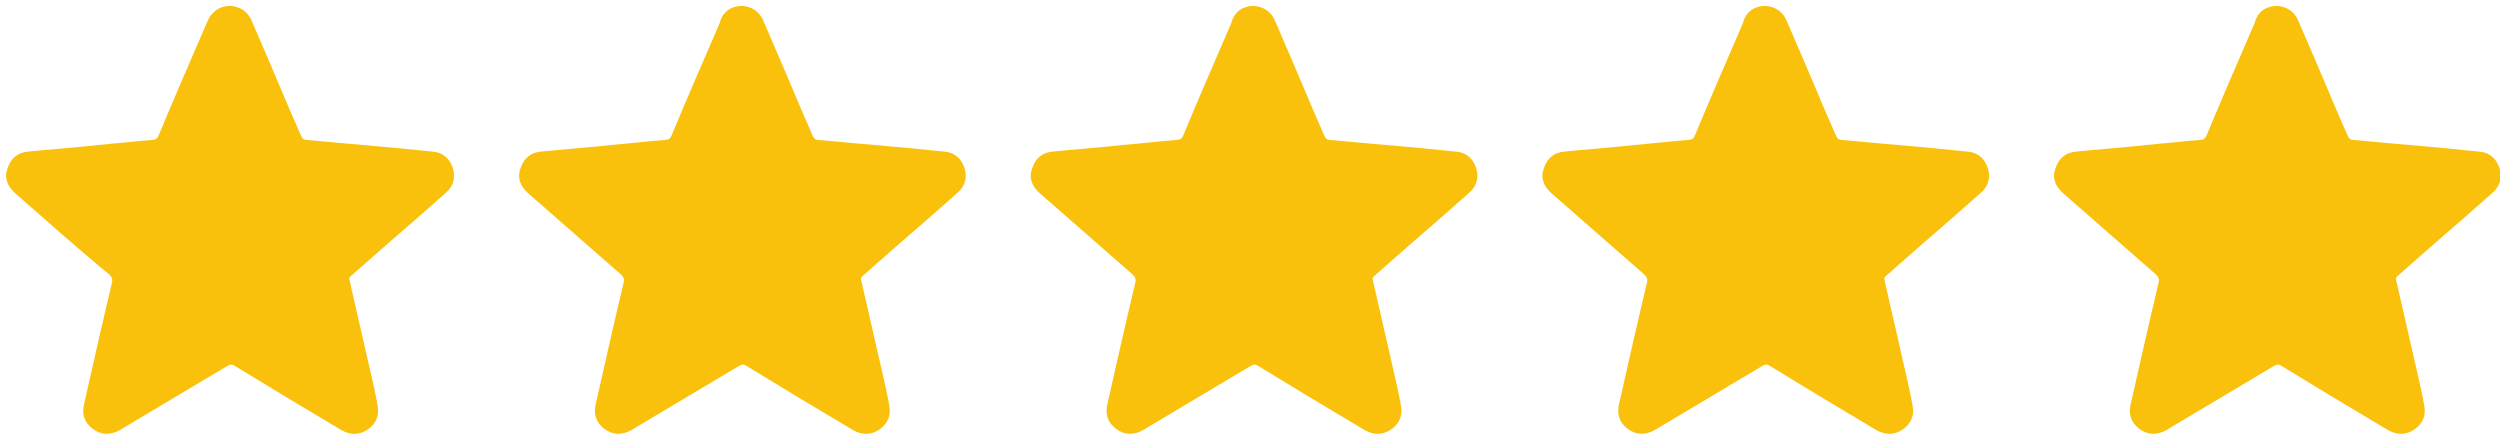 <svg version="1.1" id="Layer_1" xmlns="http://www.w3.org/2000/svg" x="0" y="0" viewBox="0 0 386 67" style="enable-background:new 0 0 386 67" xml:space="preserve"><style>.st0{fill:#f9c10b}</style><path class="st0" d="M35.5.9c1.6.1 2.8.9 3.4 2.4 1.6 3.7 3.2 7.4 4.8 11.2.9 2.2 1.9 4.4 2.8 6.5.2.4.4.6.8.6l6.6.6c2.3.2 4.5.4 6.8.6l6 .6c1.6.1 2.7 1 3.2 2.5s.1 2.9-1.1 3.9c-2.9 2.6-5.9 5.2-8.8 7.7-1.9 1.7-3.9 3.4-5.8 5.1-.3.2-.3.5-.2.8 1.1 4.7 2.1 9.3 3.2 14 .4 1.7.8 3.5 1.1 5.2.3 1.5-.2 2.8-1.5 3.7-1.3.9-2.7.9-4.1.1-2.7-1.6-5.5-3.3-8.2-4.9l-8.4-5.1c-.4-.2-.6-.1-1 .1-5 3-10.1 6-15.1 9l-1.5.9c-1.4.8-2.9.8-4.2-.2-1.3-1-1.7-2.3-1.3-3.9 1.4-6.2 2.8-12.4 4.3-18.7.1-.5 0-.8-.4-1.2-5-4.1-9.8-8.4-14.6-12.6-1.2-1.1-1.7-2.4-1.1-3.9.5-1.5 1.6-2.4 3.2-2.5 2.9-.3 5.8-.5 8.7-.8 2.7-.3 5.4-.5 8.1-.8.8-.1 1.6-.1 2.3-.2.5 0 .8-.2 1-.7 2.4-5.8 4.9-11.5 7.4-17.3C32.5 2 33.6 1 35.5.9z" id="uogAly.tif"/><path class="st0" d="M114.5.9c1.6.1 2.8.9 3.4 2.4 1.6 3.7 3.2 7.4 4.8 11.2.9 2.2 1.9 4.4 2.8 6.5.2.4.4.6.8.6l6.6.6c2.3.2 4.5.4 6.8.6l6 .6c1.6.1 2.7 1 3.2 2.5s.1 2.9-1.1 3.9c-2.9 2.6-5.9 5.2-8.8 7.7-1.9 1.7-3.9 3.4-5.8 5.1-.3.2-.3.5-.2.8 1.1 4.7 2.1 9.3 3.2 14 .4 1.7.8 3.5 1.1 5.2.3 1.5-.2 2.8-1.5 3.7-1.3.9-2.7.9-4.1.1-2.7-1.6-5.5-3.3-8.2-4.9l-8.4-5.1c-.4-.2-.6-.1-1 .1-5 3-10.1 6-15.1 9l-1.5.9c-1.4.8-2.9.8-4.2-.2-1.3-1-1.7-2.3-1.3-3.9 1.4-6.2 2.8-12.4 4.3-18.7.1-.5 0-.8-.4-1.2L81.5 29.8c-1.2-1.1-1.7-2.4-1.1-3.9.5-1.5 1.6-2.4 3.2-2.5 2.9-.3 5.8-.5 8.7-.8 2.7-.3 5.4-.5 8.1-.8.8-.1 1.6-.1 2.3-.2.5 0 .8-.2 1-.7 2.4-5.8 4.9-11.5 7.4-17.3.4-1.6 1.5-2.6 3.4-2.7z" id="uogAly.tif_00000024694107411059361380000001062817513608624278_"/><path class="st0" d="M193.5.9c1.6.1 2.8.9 3.4 2.4 1.6 3.7 3.2 7.4 4.8 11.2.9 2.2 1.9 4.4 2.8 6.5.2.4.4.6.8.6l6.6.6c2.3.2 4.5.4 6.8.6l6 .6c1.6.1 2.7 1 3.2 2.5s.1 2.9-1.1 3.9c-2.9 2.6-5.9 5.2-8.8 7.7-1.9 1.7-3.9 3.4-5.8 5.1-.3.2-.3.5-.2.8 1.1 4.7 2.1 9.3 3.2 14 .4 1.7.8 3.5 1.1 5.2.3 1.5-.2 2.8-1.5 3.7-1.3.9-2.7.9-4.1.1-2.7-1.6-5.5-3.3-8.2-4.9l-8.4-5.1c-.4-.2-.6-.1-1 .1-5 3-10.1 6-15.1 9l-1.5.9c-1.4.8-2.9.8-4.2-.2-1.3-1-1.7-2.3-1.3-3.9 1.4-6.2 2.8-12.4 4.3-18.7.1-.5 0-.8-.4-1.2l-14.4-12.6c-1.2-1.1-1.7-2.4-1.1-3.9.5-1.5 1.6-2.4 3.2-2.5 2.9-.3 5.8-.5 8.7-.8 2.7-.3 5.4-.5 8.1-.8.8-.1 1.6-.1 2.3-.2.5 0 .8-.2 1-.7 2.4-5.8 4.9-11.5 7.4-17.3.4-1.6 1.5-2.6 3.4-2.7z" id="uogAly.tif_00000033339018206669450160000005586475981713995959_"/><path class="st0" d="M272.5.9c1.6.1 2.8.9 3.4 2.4 1.6 3.7 3.2 7.4 4.8 11.2.9 2.2 1.9 4.4 2.8 6.5.2.4.4.6.8.6l6.6.6c2.3.2 4.5.4 6.8.6l6 .6c1.6.1 2.7 1 3.2 2.5s.1 2.9-1.1 3.9c-2.9 2.6-5.9 5.2-8.8 7.7-1.9 1.7-3.9 3.4-5.8 5.1-.3.2-.3.5-.2.8 1.1 4.7 2.1 9.3 3.2 14 .4 1.7.8 3.5 1.1 5.2.3 1.5-.2 2.8-1.5 3.7-1.3.9-2.7.9-4.1.1-2.7-1.6-5.5-3.3-8.2-4.9l-8.4-5.1c-.4-.2-.6-.1-1 .1-5 3-10.1 6-15.1 9l-1.5.9c-1.4.8-2.9.8-4.2-.2-1.3-1-1.7-2.3-1.3-3.9 1.4-6.2 2.8-12.4 4.3-18.7.1-.5 0-.8-.4-1.2l-14.4-12.6c-1.2-1.1-1.7-2.4-1.1-3.9.5-1.5 1.6-2.4 3.2-2.5 2.9-.3 5.8-.5 8.7-.8 2.7-.3 5.4-.5 8.1-.8.8-.1 1.6-.1 2.3-.2.5 0 .8-.2 1-.7 2.4-5.8 4.9-11.5 7.4-17.3.4-1.6 1.5-2.6 3.4-2.7z" id="uogAly.tif_00000029033280958179141420000008540162117742771869_"/><path class="st0" d="M351.5.9c1.6.1 2.8.9 3.4 2.4 1.6 3.7 3.2 7.4 4.8 11.2.9 2.2 1.9 4.4 2.8 6.5.2.4.4.6.8.6l6.6.6c2.3.2 4.5.4 6.8.6l6 .6c1.6.1 2.7 1 3.2 2.5s.1 2.9-1.1 3.9c-2.9 2.6-5.9 5.2-8.8 7.7-1.9 1.7-3.9 3.4-5.8 5.1-.3.2-.3.5-.2.8 1.1 4.7 2.1 9.3 3.2 14 .4 1.7.8 3.5 1.1 5.2.3 1.5-.2 2.8-1.5 3.7-1.3.9-2.7.9-4.1.1-2.7-1.6-5.5-3.3-8.2-4.9l-8.4-5.1c-.4-.2-.6-.1-1 .1-5 3-10.1 6-15.1 9l-1.5.9c-1.4.8-2.9.8-4.2-.2-1.3-1-1.7-2.3-1.3-3.9 1.4-6.2 2.8-12.4 4.3-18.7.1-.5 0-.8-.4-1.2l-14.4-12.6c-1.2-1.1-1.7-2.4-1.1-3.9.5-1.5 1.6-2.4 3.2-2.5 2.9-.3 5.8-.5 8.7-.8 2.7-.3 5.4-.5 8.1-.8.8-.1 1.6-.1 2.3-.2.5 0 .8-.2 1-.7 2.4-5.8 4.9-11.5 7.4-17.3.4-1.6 1.5-2.6 3.4-2.7z" id="uogAly.tif_00000142136693816937067050000006228675301413651372_"/></svg>